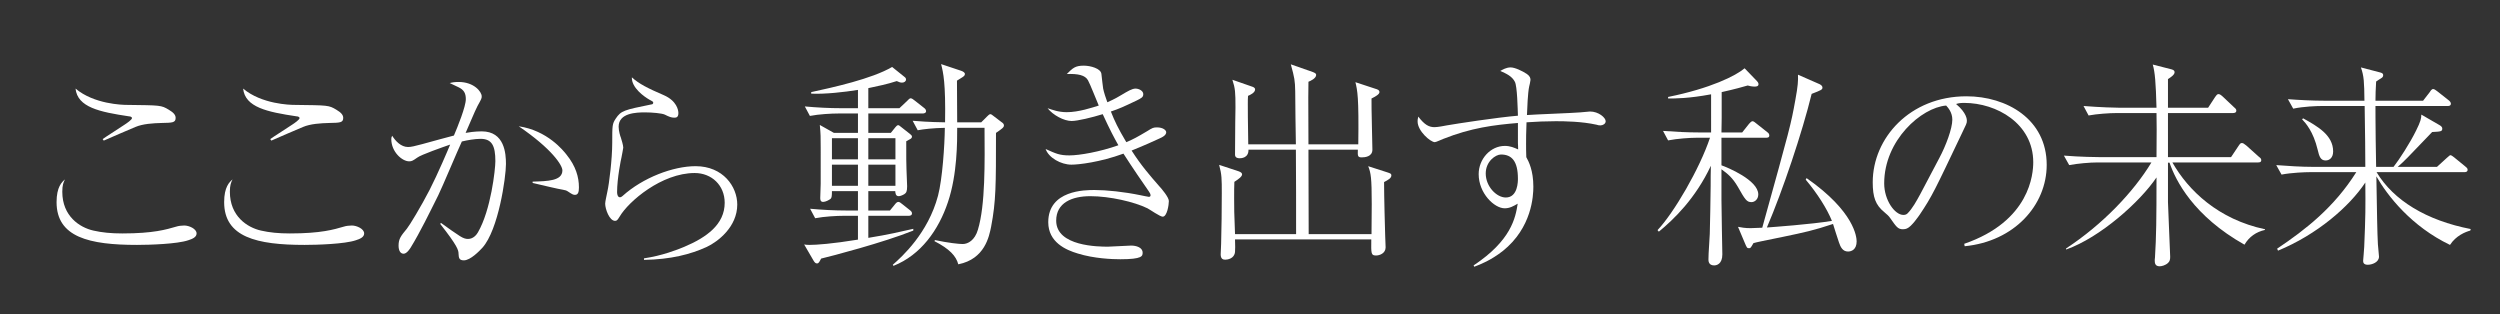 <?xml version="1.0" encoding="utf-8"?>
<!-- Generator: Adobe Illustrator 27.1.1, SVG Export Plug-In . SVG Version: 6.00 Build 0)  -->
<svg version="1.1" id="レイヤー_1" xmlns="http://www.w3.org/2000/svg" xmlns:xlink="http://www.w3.org/1999/xlink" x="0px"
	 y="0px" width="1465px" height="184px" viewBox="0 0 1465 184" style="enable-background:new 0 0 1465 184;" xml:space="preserve">
<rect x="0" y="0" width="1465" height="184" fill="#333333" stroke="none"/>
<style type="text/css">
	.st0{fill:#FFFFFF;}
</style>
<g>
	<path class="st0" d="M36.505,112.374c0,14.342,10.208,20.932,18.219,22.741c5.04,1.163,10.467,1.68,16.927,1.68
		c18.349,0,25.843-2.326,31.657-4.006c1.163-0.388,3.101-0.646,4.651-0.646c2.843,0,7.236,1.938,7.236,4.651
		c0,2.196-2.455,3.23-4.91,4.006c-6.461,2.196-22.612,2.713-29.978,2.713c-28.039,0-47.162-4.522-47.162-25.067
		c0-8.915,3.102-11.758,4.91-13.309C37.152,106.947,36.505,108.497,36.505,112.374z M60.151,81.492
		c1.938-1.421,10.983-7.106,12.792-8.398c1.422-0.904,4.394-2.972,4.394-3.877c0-0.774-1.163-1.033-1.68-1.033
		c-17.314-2.584-30.235-5.298-31.398-16.28c10.854,9.174,27.651,9.562,29.977,9.562c19.899,0.258,20.157,0.129,24.68,2.843
		c2.843,1.68,4.006,3.101,4.006,4.78c0,2.843-1.938,2.843-8.141,2.972c-5.168,0.13-11.112,0.518-15.376,2.326
		c-2.972,1.163-15.893,6.848-18.606,8.011L60.151,81.492z"/>
	<path class="st0" d="M134.71,112.374c0,14.342,10.208,20.932,18.219,22.741c5.04,1.163,10.467,1.68,16.927,1.68
		c18.349,0,25.843-2.326,31.657-4.006c1.163-0.388,3.101-0.646,4.651-0.646c2.843,0,7.236,1.938,7.236,4.651
		c0,2.196-2.455,3.23-4.91,4.006c-6.461,2.196-22.612,2.713-29.978,2.713c-28.039,0-47.162-4.522-47.162-25.067
		c0-8.915,3.102-11.758,4.91-13.309C135.357,106.947,134.71,108.497,134.71,112.374z M158.356,81.492
		c1.938-1.421,10.983-7.106,12.792-8.398c1.422-0.904,4.394-2.972,4.394-3.877c0-0.774-1.163-1.033-1.68-1.033
		c-17.314-2.584-30.235-5.298-31.398-16.28c10.854,9.174,27.651,9.562,29.977,9.562c19.899,0.258,20.157,0.129,24.68,2.843
		c2.843,1.68,4.006,3.101,4.006,4.78c0,2.843-1.938,2.843-8.141,2.972c-5.168,0.13-11.112,0.518-15.376,2.326
		c-2.972,1.163-15.893,6.848-18.606,8.011L158.356,81.492z"/>
	<path class="st0" d="M258.37,130.592c3.618,2.713,8.528,6.073,11.112,7.753c2.067,1.292,3.359,1.68,4.781,1.68
		c3.23,0,5.168-2.714,5.814-3.877c7.623-13.18,10.208-36.954,10.208-41.735c0-9.045-2.068-13.05-8.657-13.05
		c-3.36,0-7.753,0.775-10.983,1.551c-2.326,4.909-11.629,27.134-13.825,31.527c-5.169,10.337-10.596,21.578-16.151,30.623
		c-0.259,0.388-2.197,3.618-4.135,3.618c-1.81,0-2.973-1.68-2.973-4.781c0-4.006,1.422-5.686,4.91-9.949
		c1.422-1.68,8.398-13.18,13.309-22.741c4.652-9.045,10.983-23.904,12.017-26.488c-4.135,1.421-17.056,5.943-19.252,7.623
		c-2.584,1.81-3.23,2.197-4.781,2.197c-4.135,0-10.466-5.557-10.466-13.051c0-0.775,0.129-1.163,0.517-1.938
		c1.938,3.102,5.169,6.59,9.304,6.59c1.809,0,3.876-0.517,8.27-1.68c10.595-2.972,10.982-2.972,18.606-5.039
		c2.196-5.168,6.978-16.927,6.978-21.319c0-3.36-1.034-5.428-4.265-6.978c-0.775-0.388-4.522-2.197-5.168-2.455
		c1.421-0.388,2.843-0.646,5.168-0.646c9.175,0,13.567,5.814,13.567,8.398c0,1.163,0,1.293-2.455,5.686
		c-1.292,2.326-5.943,13.567-6.978,15.764c1.292-0.258,5.427-0.904,9.433-0.904c13.438,0,14.213,13.051,14.213,19.123
		c0,7.753-4.393,38.635-13.825,49.101c-1.68,1.81-6.978,7.365-10.854,7.365c-2.843,0-2.972-1.551-3.102-3.876
		c0-2.067-0.646-4.652-10.725-17.444L258.37,130.592z M312.121,106.429c8.787-0.258,17.443-0.388,17.443-6.59
		c0-2.972-6.072-12.533-25.583-25.842c16.797,2.455,26.229,14.343,28.038,16.668c5.428,6.72,7.236,13.18,7.236,19.124
		c0,2.842-0.517,4.393-2.326,4.393c-1.033,0-1.55-0.258-4.264-2.067c-1.551-1.033-2.584-0.646-10.596-2.584
		c-1.033-0.259-6.719-1.551-9.949-2.326V106.429z"/>
	<path class="st0" d="M377.377,151.395c10.596-1.551,19.511-5.039,23.517-6.719c13.18-5.557,23.774-13.18,23.774-25.843
		c0-10.207-7.623-17.443-17.572-17.443c-19.382,0-38.764,16.669-43.932,25.455c-1.163,1.809-1.551,2.584-2.714,2.584
		c-3.359,0-5.814-6.978-5.814-10.078c0-1.163,0.775-4.522,1.292-7.107c1.034-4.521,2.843-19.123,2.843-28.556
		c0-10.078,0-11.111,2.067-14.213c3.102-4.651,4.91-5.039,20.803-8.27c0.518,0,1.163-0.259,1.163-1.033
		c0-0.646-0.646-0.905-2.325-1.81c-2.714-1.551-10.467-6.848-10.208-13.05c4.005,3.747,9.69,6.59,18.735,10.466
		c7.624,3.359,8.528,8.786,8.528,10.466c0,2.584-1.292,2.714-2.455,2.714c-1.68,0-2.972-0.517-5.557-1.81
		c-1.68-0.774-7.364-1.292-11.499-1.292c-5.04,0-15.506,0.259-15.506,8.399c0,2.584,1.034,5.814,1.292,6.331
		c0.388,1.292,1.422,4.522,1.422,5.943c0,0.518-0.905,4.781-1.034,5.686c-0.258,0.904-2.584,12.275-2.584,20.415
		c0,1.551,0.517,2.973,1.68,2.973c0.259,0,0.646,0,1.551-0.775c11.887-10.725,29.589-17.443,42.769-17.443
		c16.151,0,24.421,12.017,24.421,22.482c0,13.18-11.5,21.837-17.831,24.809c-9.562,4.394-21.19,7.365-36.825,7.623V151.395z"/>
</g>
<g>
	<path class="st0" d="M540.622,66.507h-31.786v11.37h13.18l2.713-3.359c0.388-0.517,1.034-1.163,1.551-1.163
		c0.518,0,0.775,0.259,1.422,0.775l5.427,4.265c0.646,0.517,1.292,1.033,1.292,1.68c0,0.646-0.517,1.162-1.034,1.421
		c-0.388,0.259-1.55,0.775-2.325,1.292c0,9.82,0,13.438,0.129,16.151c0,1.163,0.388,9.95,0.388,10.208
		c0,3.102-0.517,3.877-1.68,4.651c-1.292,0.775-2.584,1.163-3.23,1.163c-1.938,0-1.938-1.938-2.067-2.972h-15.764v11.371h12.663
		l2.843-3.489c0.774-1.033,1.421-1.551,2.067-1.551c0.646,0,1.292,0.388,2.325,1.292l4.394,3.489
		c0.646,0.517,1.292,1.033,1.292,1.938c0,1.162-1.034,1.421-1.938,1.421h-23.646v12.921c12.017-1.938,18.348-3.488,26.359-5.297
		v1.033c-17.314,6.978-48.454,15.118-54.011,16.41c-0.517,0.904-0.775,1.55-1.163,2.067c-0.388,0.517-0.646,0.775-1.292,0.775
		c-0.775,0-1.292-0.518-1.938-1.551l-5.557-9.562c0.904,0.129,1.551,0.258,2.972,0.258c4.265,0,13.438-0.646,28.556-3.101v-13.955
		h-8.398c-4.006,0-11.37,0.388-16.668,1.421l-2.972-5.556c7.106,0.646,14.342,1.034,21.448,1.034h6.59v-11.371h-15.247
		c0,2.843-0.129,3.876-0.774,4.522c-1.034,0.775-2.973,1.809-4.394,1.809c-1.68,0-1.68-1.55-1.68-2.325
		c0-1.292,0.259-7.106,0.259-8.27V86.664c0-6.461,0-8.012-0.518-13.438l8.27,4.651h14.084v-11.37h-11.499
		c-4.006,0-11.371,0.388-16.669,1.421l-2.972-5.556c7.106,0.646,14.213,1.033,21.449,1.033h9.69V52.68
		c-8.011,1.293-19.382,2.585-27.393,2.197v-0.904c12.533-2.714,35.533-7.753,47.421-14.73l7.235,5.814
		c0.518,0.388,0.905,0.775,0.905,1.551c0,1.033-1.034,1.809-2.326,1.809c-1.034,0-1.68-0.259-3.102-0.904
		c-5.556,1.809-11.111,2.972-16.668,4.135v11.758h18.219l4.522-4.264c0.775-0.775,1.421-1.551,2.067-1.551s1.551,0.646,2.326,1.292
		l5.427,4.265c0.517,0.388,1.292,1.033,1.292,1.938C542.69,66.248,541.526,66.507,540.622,66.507z M502.763,80.978h-15.247v12.404
		h15.247V80.978z M502.763,96.484h-15.247v12.404h15.247V96.484z M524.729,80.978h-15.893v12.404h15.893V80.978z M524.729,96.484
		h-15.893v12.404h15.893V96.484z M583.65,77.877c0,31.012,0,39.927-2.843,54.915c-1.163,5.686-3.618,18.994-19.252,22.096
		c-1.293-4.91-5.169-9.045-13.955-13.567l0.258-0.646c7.883,1.681,14.084,2.326,16.281,2.326c3.101,0,7.106-2.196,8.915-8.398
		c4.394-14.472,4.006-39.668,3.877-59.696h-16.022c0,7.753,0.129,27.135-5.427,43.545c-5.427,16.28-15.894,31.011-31.915,37.342
		l-0.388-0.646c5.298-4.651,20.674-18.477,26.488-40.442c2.584-9.82,3.876-29.331,4.005-39.798
		c-6.848,0.129-12.533,0.775-15.893,1.422l-2.972-5.557c3.101,0.259,9.303,0.775,18.994,0.904
		c0.388-22.999-1.034-29.072-2.326-34.111l11.629,3.876c1.163,0.388,2.326,1.034,2.326,1.938s-0.775,1.421-1.551,1.938
		c-1.421,0.904-2.067,1.292-3.101,1.938c0,1.034,0.129,21.578,0.129,24.421h14.084l3.359-3.359c0.646-0.646,1.422-1.421,1.938-1.421
		s1.292,0.517,1.68,0.904l4.91,3.747c0.775,0.517,1.421,1.034,1.421,1.938C588.301,74.647,587.397,75.293,583.65,77.877z"/>
	<path class="st0" d="M681.337,126.977c-1.551,0-7.624-4.264-8.916-4.91c-7.623-3.747-22.095-7.106-33.466-7.106
		c-10.854,0-20.027,3.877-20.027,14.343c0,15.117,24.938,15.247,30.364,15.247c2.067,0,11.629-0.646,13.567-0.646
		c2.843,0,6.719,1.034,6.719,4.135c0,1.938,0,3.877-13.05,3.877c-4.781,0-15.376-0.388-24.938-3.36
		c-6.977-2.066-17.313-6.589-17.313-18.348c0-18.865,21.707-18.865,27.134-18.865c6.978,0,17.186,1.034,27.135,3.102
		c0.775,0.129,4.135,0.904,4.651,0.904c0.388,0,1.034-0.129,1.034-0.904c0-0.646-0.518-1.68-1.034-2.326
		c-3.618-5.168-9.562-13.825-14.859-22.095c-13.696,5.039-26.229,6.461-30.494,6.461c-6.072,0-13.309-4.006-15.117-9.175
		c6.073,2.714,8.14,3.747,13.955,3.747c5.814,0,17.831-2.067,28.685-5.943c-2.196-3.877-4.91-8.916-9.174-18.219
		c-6.202,1.938-14.859,4.005-18.219,4.005c-4.522,0-10.983-3.488-14.084-7.494c2.713,0.905,6.331,2.326,11.241,2.326
		c6.978,0,14.988-2.714,18.735-3.876c-1.033-2.326-5.168-12.922-6.331-14.859c-1.68-2.973-5.814-3.877-12.404-3.618
		c3.488-3.489,4.91-4.91,9.949-4.91c4.006,0,9.949,1.68,10.337,4.781c0.258,1.809,0.775,7.494,1.033,8.657
		c0.388,2.067,1.68,5.943,2.455,8.011c1.292-0.646,4.006-1.68,8.012-4.135c4.135-2.455,6.46-3.876,8.527-3.876
		c1.938,0,4.522,1.292,4.522,3.229c0,1.81-1.033,2.326-3.876,3.747c-7.882,3.747-9.82,4.652-15.118,6.461
		c2.197,5.556,4.135,9.69,9.045,17.96c4.265-1.809,6.331-2.972,12.017-6.331c3.489-2.196,3.877-2.325,6.073-2.325
		c3.23,0,5.298,1.55,5.298,2.842c0,1.68-2.067,2.843-3.877,3.618c-1.809,0.904-9.949,4.522-16.409,7.107
		c5.814,9.044,10.725,14.601,16.021,20.674c1.681,1.809,5.815,6.719,5.815,8.915S683.921,126.977,681.337,126.977z"/>
	<path class="st0" d="M811.068,106.691c0,8.27,0.517,27.522,0.646,31.27c0,1.033,0.258,5.943,0.258,6.978
		c0,3.488-3.488,4.78-5.556,4.78c-2.972,0-2.972-0.904-2.843-9.433h-79.853c0.129,3.489,0.129,5.944,0,7.365
		c-0.388,4.006-4.522,4.522-5.686,4.522s-2.713-0.258-2.713-3.101c0-1.034,0.258-5.298,0.258-6.202
		c0.259-9.82,0.388-19.898,0.388-29.719c0-8.27,0-10.854-1.551-16.539l11.371,3.747c1.551,0.517,2.067,1.163,2.067,1.809
		c0,1.292-1.938,2.714-4.522,4.394c-0.129,2.972-0.129,5.556-0.129,10.078c0,5.557,0,7.624,0.517,20.545h35.791
		c0-16.28,0-33.207-0.129-49.488h-27.78c0.129,5.04-4.522,5.04-5.169,5.04c-0.517,0-2.713,0-2.713-2.068
		c0-2.972,0.129-16.28,0.129-19.123s0.13-5.686,0.13-8.528c0-9.044-0.13-11.111-1.81-16.28l11.5,4.006
		c0.775,0.258,1.809,0.646,1.809,1.68c0,1.938-2.972,3.23-4.135,3.747c-0.129,1.551-0.129,2.843-0.129,4.78
		c0,5.428,0,7.236,0.259,23.646h27.909c-0.129-4.91-0.388-26.618-0.388-31.011c-0.129-6.461-0.388-7.882-2.584-15.894l12.921,4.522
		c1.292,0.517,1.938,0.904,1.938,1.68c0,2.067-3.489,3.618-4.522,4.006c-0.129,4.78-0.129,7.882,0,36.696h29.202
		c0.388-27.91-0.518-31.528-1.68-36.438l11.758,3.877c0.904,0.258,2.326,0.646,2.326,1.938c0,1.292-2.326,2.584-4.652,3.747
		c-0.129,4.78,0.518,25.713,0.518,29.977c0,4.135-4.394,4.522-6.202,4.522c-2.455,0-2.455-0.775-2.326-4.522h-28.943v2.714
		l0.129,45.999v0.775h36.825c0.13-10.725,0.13-13.438,0.13-17.573c0-15.634-0.518-18.219-2.067-22.224l11.629,3.747
		c1.421,0.517,1.938,0.646,1.938,1.68C815.332,104.366,813.523,105.399,811.068,106.691z"/>
	<path class="st0" d="M863.531,155.533c21.966-14.601,24.551-27.78,25.843-36.179c-2.455,1.421-4.651,2.713-7.624,2.713
		c-6.072,0-15.247-8.786-15.247-20.027c0-8.786,6.849-16.539,15.377-16.539c3.101,0,5.427,1.033,7.752,2.067
		c0-2.067-0.129-2.843-0.129-3.747V72.062c-14.084,1.163-27.393,2.843-43.674,9.304c-0.774,0.258-4.264,1.938-5.039,1.938
		c-2.455,0-10.078-6.46-10.078-12.146c0-0.646,0-1.292,0.388-2.843c3.747,4.91,6.331,6.202,9.562,6.202
		c1.938,0,6.461-0.904,7.106-1.033c5.943-1.034,29.331-4.652,41.735-5.686c-0.129-3.618-0.388-17.443-1.809-19.898
		c-1.68-3.23-4.781-4.651-8.528-6.331c1.422-0.775,3.488-2.067,6.073-2.067c2.455,0,6.848,2.067,9.562,3.876
		c1.809,1.292,2.067,2.455,2.067,3.488c0,0.518-0.646,3.489-0.775,3.877c-0.775,3.488-1.163,12.792-1.292,16.668
		c4.91-0.388,26.747-1.163,31.14-1.551c0.904-0.129,5.427-0.517,5.814-0.517c5.039,0,9.174,3.618,9.174,5.686
		c0,1.551-1.68,2.455-3.101,2.455c-0.646,0-1.68-0.13-2.196-0.388c-8.657-1.938-18.994-2.067-23.904-2.067
		c-5.686,0-11.5,0.258-17.186,0.646c-0.258,5.686-0.258,10.337-0.258,12.534c0,2.584,0,4.522,0.129,7.882
		c1.421,2.584,4.135,7.753,4.135,17.314c0,5.298-0.775,24.033-17.96,37.729c-6.978,5.427-12.922,7.753-16.669,9.174L863.531,155.533
		z M870.638,101.652c0,7.624,6.332,14.084,11.759,14.084c7.106,0,7.106-9.562,7.106-10.982c0-10.337-3.618-14.214-9.949-14.214
		C876.453,90.54,870.638,94.546,870.638,101.652z"/>
</g>
<g>
	<path class="st0" d="M1034.875,80.72h-26.102v16.151c3.359,1.163,21.579,8.657,21.579,17.056c0,2.843-2.067,4.522-4.006,4.522
		c-2.843,0-3.747-1.551-8.011-9.045c-3.102-5.298-5.815-7.494-9.562-10.207v18.089c0,5.04,0.518,31.011,0.518,31.786
		c0,5.686-3.359,6.461-4.781,6.461c-3.359,0-3.359-2.714-3.359-3.489c0-4.135,0.646-10.854,0.775-14.988
		c0.258-8.786,0.388-18.735,0.517-28.168c0-1.809,0-10.078,0.129-11.758c-9.044,19.252-21.707,31.398-30.493,38.634l-0.775-0.904
		c9.562-10.079,24.679-35.921,30.752-54.14h-7.882c-4.006,0-11.37,0.517-16.668,1.551l-2.972-5.557
		c7.106,0.518,14.213,0.904,21.448,0.904h6.72V55.265c-13.18,2.455-20.933,2.455-25.196,2.455v-0.904
		c24.938-5.039,39.668-12.404,44.836-16.797l7.236,7.494c0.388,0.388,0.904,1.033,0.904,1.809c0,1.292-1.292,1.421-2.196,1.421
		c-1.81,0-3.23-0.388-4.135-0.646c-2.714,0.775-7.624,2.196-15.247,3.876v15.118c0,4.264-0.13,4.78-0.13,8.527h12.146l4.005-5.039
		c0.518-0.517,1.293-1.551,2.067-1.551c0.646,0,1.551,0.775,2.326,1.422l6.202,4.91c0.904,0.646,1.292,1.163,1.292,2.067
		C1036.813,80.591,1035.78,80.72,1034.875,80.72z M1082.942,147.393c-3.102,0-4.394-2.584-5.298-5.298
		c-0.646-1.68-2.972-9.303-3.489-10.854c-11.241,3.747-16.668,4.91-29.072,7.494c-13.825,2.843-15.376,3.102-17.572,3.747
		c-1.551,2.714-1.68,2.972-2.585,2.972c-1.162,0-1.292-0.258-2.584-3.359l-3.876-9.174c2.067,0.388,4.006,0.775,7.365,0.775
		c0.904,0,6.331-0.259,6.848-0.259c16.41-59.049,16.798-60.471,19.382-74.813c1.551-8.398,1.68-11.241,1.551-14.858l12.662,5.556
		c0.775,0.388,1.681,1.033,1.681,1.938c0,1.292-0.646,1.55-6.332,3.747c-5.556,22.741-16.927,56.595-26.229,78.302
		c3.359-0.259,25.584-1.809,38.117-3.876c-2.972-7.236-8.528-16.022-15.376-24.163l0.517-0.904
		c28.297,19.77,29.331,34.758,29.331,37.084C1087.981,146.23,1085.009,147.393,1082.942,147.393z"/>
	<path class="st0" d="M1151.04,142.87c38.635-13.309,40.443-41.089,40.443-47.808c0-22.612-21.449-34.758-40.443-34.758
		c-2.713,0-3.488,0.258-4.78,0.646c6.331,5.298,6.331,9.174,6.331,9.82c0,1.551-0.388,2.067-3.102,7.753
		c-15.764,33.078-17.185,36.308-24.55,47.291c-0.646,0.904-4.781,6.978-7.365,8.011c-0.775,0.388-1.68,0.518-2.455,0.518
		c-2.972,0-3.876-1.422-7.494-6.59c-0.904-1.292-1.68-1.938-3.488-3.489c-5.039-4.135-6.72-8.657-6.72-17.443
		c0-25.972,21.837-50.393,54.915-50.393c23.646,0,47.033,13.438,47.033,40.185c0,23.646-18.994,44.837-48.066,47.68L1151.04,142.87z
		 M1136.44,92.608c3.876-7.236,7.623-17.314,7.623-22.483c0-4.393-2.584-7.106-3.617-8.27
		c-14.473,1.163-36.309,20.286-36.309,45.612c0,9.819,6.202,18.477,11.241,18.477c0.775,0,1.68-0.129,2.455-0.904
		c2.843-2.843,5.168-7.106,7.494-11.37L1136.44,92.608z"/>
	<path class="st0" d="M1315.271,143.388c-29.848-16.798-40.313-37.472-43.932-48.067h-0.904v23.129
		c0,1.68,1.292,30.882,1.292,31.915c0,1.551-0.13,2.714-1.292,3.747c-1.551,1.422-3.747,1.938-4.91,1.938
		c-2.714,0-2.843-2.067-2.843-3.359c0-0.388,0-1.033,0.129-1.68c0.775-12.404,0.904-22.87,0.904-47.033
		c-9.69,14.343-32.948,35.146-52.977,42.252v-0.646c21.449-14.084,39.539-33.078,50.005-50.393h-31.527
		c-4.651,0-11.759,0.646-16.668,1.551l-3.102-5.557c9.69,0.775,19.123,0.904,21.578,0.904h32.69c0.13-14.858,0.13-20.156,0-25.842
		h-23.129c-4.651,0-11.758,0.517-16.668,1.421l-2.972-5.556c9.562,0.775,18.994,1.033,21.449,1.033h21.319
		c-0.388-14.729-0.904-20.932-2.196-25.325l11.112,2.843c1.421,0.388,1.68,1.034,1.68,1.68c0,1.422-2.067,2.843-3.876,4.006v8.786
		v8.011h23.516l4.135-6.331c0.646-0.904,1.163-1.68,1.938-1.68c0.904,0,1.68,0.775,2.326,1.292l6.848,6.461
		c0.904,0.775,1.292,1.163,1.292,1.938c0,1.162-1.033,1.421-1.938,1.421h-38.117V92.09h36.954l4.394-6.589
		c0.904-1.293,1.162-1.681,1.938-1.681c0.646,0,1.163,0.259,2.585,1.422l7.494,6.719c0.904,0.646,1.292,1.034,1.292,1.938
		c0,1.163-1.034,1.292-1.938,1.292h-50.134c9.303,16.41,26.876,33.337,54.269,39.151v0.388
		C1322.12,135.893,1317.985,138.736,1315.271,143.388z"/>
	<path class="st0" d="M1447.587,135.118c-2.843,0.774-8.398,2.972-11.888,8.398c-22.611-10.854-36.566-28.686-43.156-40.185
		c0.388,21.707,0.517,32.948,0.904,39.797c0,1.033,0.646,6.073,0.646,7.235c0,3.359-4.135,4.781-6.59,4.781
		c-1.938,0-2.714-0.904-2.714-2.196c0-0.518,0.646-7.107,0.646-8.399c0.775-18.348,0.775-22.482,0.646-37.601
		c-9.432,14.214-28.297,30.494-51.167,39.927l-0.518-1.163c16.798-11.241,33.466-24.292,46.388-44.836h-27.264
		c-2.585,0-10.467,0.258-16.539,1.421l-3.102-5.556c6.719,0.517,14.73,1.033,21.449,1.033h30.752
		c0-12.404-0.129-14.988-0.388-35.662h-25.325c-2.584,0-10.466,0.259-16.539,1.551l-3.101-5.557
		c6.719,0.517,14.729,0.904,21.449,0.904h23.387c-0.129-10.982-0.259-14.342-2.067-19.511l11.371,2.972
		c0.775,0.259,1.68,0.388,1.68,1.681c0,0.387-0.13,0.904-0.775,1.421c-0.517,0.388-2.972,1.809-3.359,2.196
		c-0.259,4.652-0.388,7.624-0.388,11.241h27.909l4.006-5.168c0.388-0.646,1.033-1.68,1.938-1.68c0.646,0,1.809,0.904,2.325,1.292
		l6.719,5.298c0.518,0.388,1.293,1.163,1.293,1.938c0,1.421-1.293,1.421-1.938,1.421h-42.252c0,2.714,0,9.433,0.129,19.511
		c0,2.326,0.259,13.567,0.259,16.151h10.207c3.359-4.264,9.562-13.825,13.18-21.19c2.714-5.427,3.102-7.236,3.102-9.433
		l10.725,6.202c0.904,0.517,1.55,1.163,1.55,1.938c0,1.68-0.646,1.809-5.943,2.067c-1.421,1.551-1.938,2.067-2.714,2.843
		c-11.758,12.274-13.309,13.954-17.443,17.572h23l5.814-5.298c1.551-1.421,1.809-1.55,2.067-1.55c0.646,0,1.809,1.033,2.196,1.292
		l6.332,5.168c0.775,0.646,1.55,1.163,1.55,2.067c0,1.422-1.421,1.422-2.067,1.422h-51.297
		c9.949,16.539,29.202,28.297,55.174,33.336L1447.587,135.118z M1362.825,94.029c-2.972,0-3.747-2.326-4.651-6.202
		c-2.584-10.854-7.106-15.764-9.174-17.96l0.646-0.518c8.399,4.652,17.573,9.82,17.573,19.382
		C1367.218,92.478,1365.021,94.029,1362.825,94.029z"/>
</g>
</svg>
